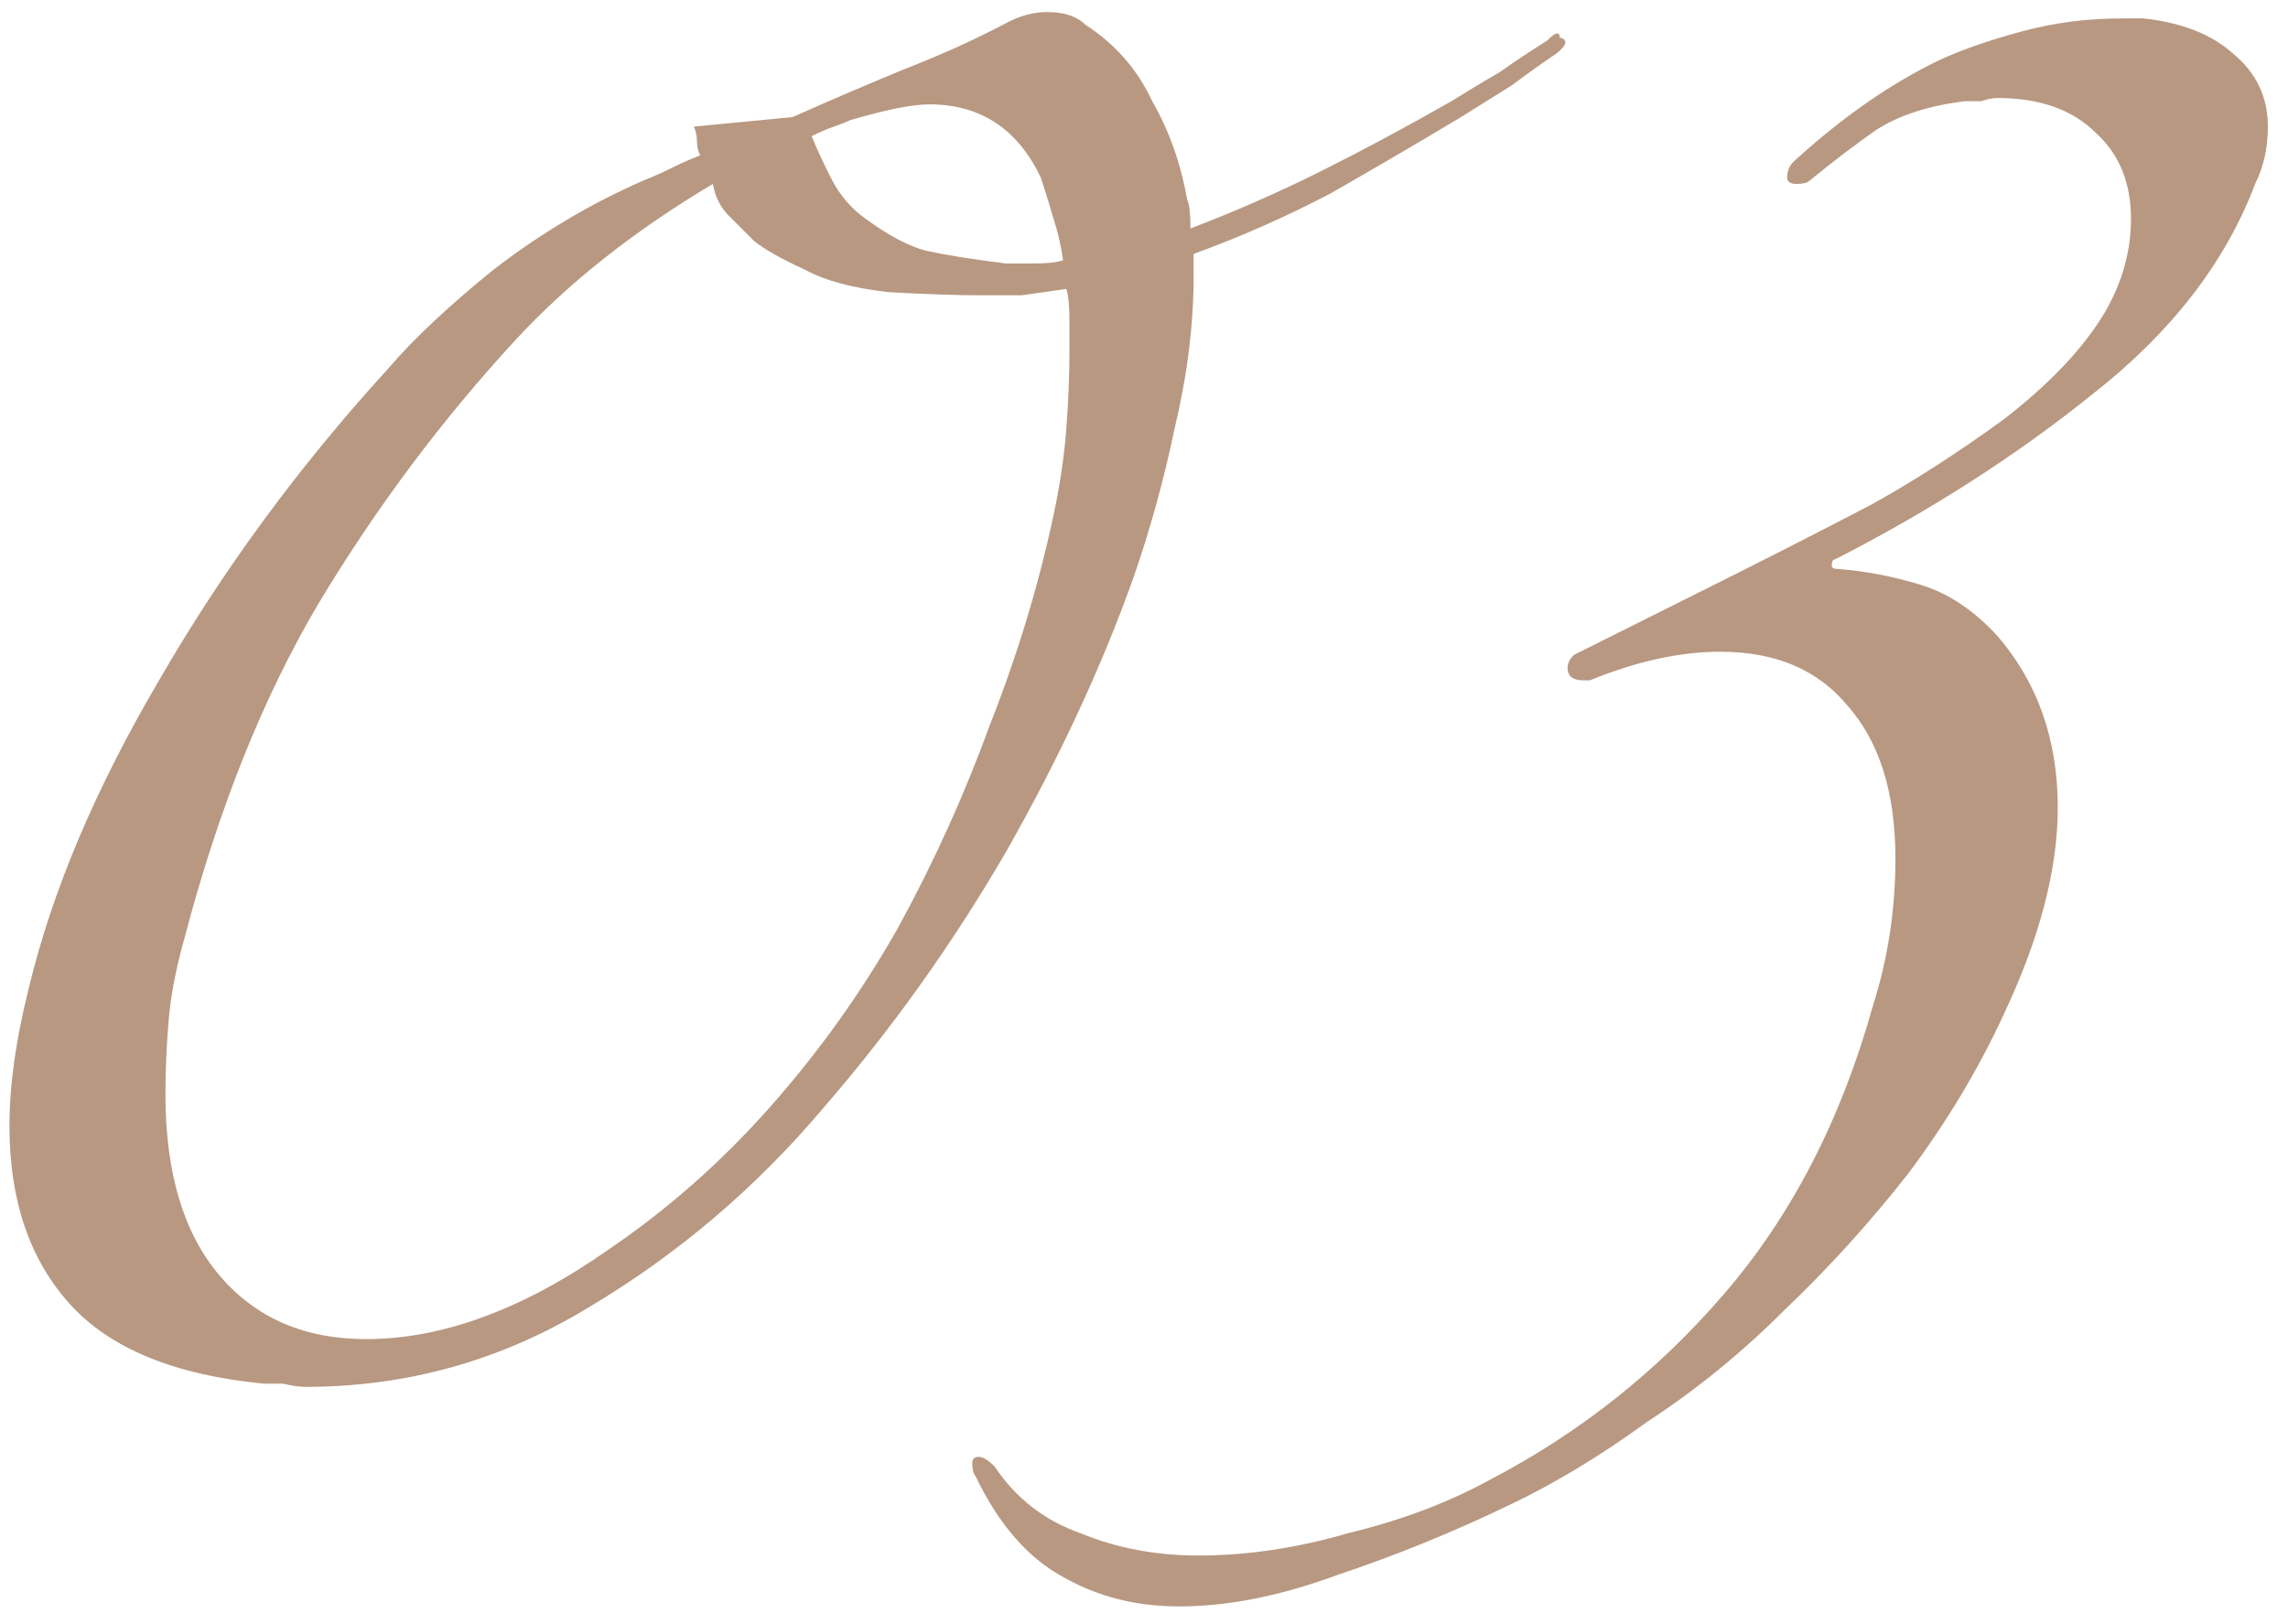 <svg width="69" height="49" viewBox="0 0 69 49" fill="none" xmlns="http://www.w3.org/2000/svg">
<path d="M24.477 4.108C24.605 4.428 24.797 4.844 25.052 5.356C25.308 5.868 25.66 6.284 26.108 6.604C26.812 7.116 27.421 7.436 27.933 7.564C28.509 7.692 29.308 7.82 30.332 7.948H31.197C31.581 7.948 31.869 7.916 32.06 7.852C31.997 7.404 31.901 6.988 31.773 6.604C31.645 6.156 31.517 5.74 31.389 5.356C30.684 3.884 29.564 3.148 28.029 3.148C27.517 3.148 26.716 3.308 25.628 3.628C25.5 3.692 25.34 3.756 25.148 3.82C24.956 3.884 24.733 3.98 24.477 4.108ZM21.116 4.684C21.052 4.556 21.02 4.428 21.02 4.3C21.02 4.108 20.988 3.948 20.924 3.82L23.901 3.532C25.052 3.02 26.172 2.54 27.261 2.092C28.413 1.644 29.468 1.164 30.428 0.652C30.812 0.46 31.197 0.364 31.581 0.364C32.093 0.364 32.477 0.492 32.733 0.748C33.629 1.324 34.3 2.092 34.748 3.052C35.261 3.948 35.612 4.94 35.804 6.028C35.868 6.156 35.901 6.444 35.901 6.892C37.245 6.38 38.556 5.804 39.837 5.164C41.117 4.524 42.428 3.82 43.773 3.052C44.285 2.732 44.764 2.444 45.212 2.188C45.66 1.868 46.141 1.548 46.653 1.228C46.908 0.972 47.036 0.94 47.036 1.132C47.292 1.196 47.261 1.356 46.941 1.612C46.556 1.868 46.108 2.188 45.596 2.572C45.084 2.892 44.572 3.212 44.06 3.532C42.781 4.3 41.468 5.068 40.124 5.836C38.781 6.54 37.404 7.148 35.996 7.66V8.332C35.996 9.804 35.804 11.34 35.42 12.94C35.1 14.476 34.684 15.98 34.172 17.452C33.212 20.14 31.933 22.892 30.332 25.708C28.733 28.46 26.909 31.02 24.86 33.388C22.812 35.82 20.445 37.836 17.756 39.436C15.133 41.036 12.284 41.836 9.213 41.836C9.021 41.836 8.796 41.804 8.54 41.74C8.348 41.74 8.156 41.74 7.965 41.74C5.277 41.484 3.325 40.684 2.108 39.34C0.893 37.996 0.285 36.204 0.285 33.964C0.285 32.748 0.477 31.372 0.861 29.836C1.565 26.892 2.877 23.788 4.796 20.524C6.716 17.196 9.021 14.06 11.709 11.116C12.476 10.22 13.533 9.228 14.877 8.14C16.285 7.052 17.788 6.156 19.389 5.452C19.709 5.324 19.997 5.196 20.253 5.068C20.509 4.94 20.797 4.812 21.116 4.684ZM24.285 8.14C23.581 7.82 23.069 7.532 22.748 7.276C22.492 7.02 22.236 6.764 21.98 6.508C21.724 6.252 21.564 5.932 21.5 5.548C19.133 6.956 17.148 8.524 15.549 10.252C13.309 12.684 11.325 15.34 9.597 18.22C7.933 21.036 6.588 24.396 5.564 28.3C5.309 29.196 5.149 30.028 5.085 30.796C5.021 31.564 4.989 32.3 4.989 33.004C4.989 35.372 5.532 37.196 6.62 38.476C7.708 39.756 9.181 40.396 11.037 40.396C13.341 40.396 15.773 39.5 18.332 37.708C20.125 36.492 21.756 35.052 23.229 33.388C24.701 31.724 25.98 29.932 27.069 28.012C28.157 26.028 29.084 23.98 29.852 21.868C30.684 19.756 31.325 17.644 31.773 15.532C31.965 14.636 32.093 13.772 32.157 12.94C32.221 12.108 32.252 11.308 32.252 10.54V9.676C32.252 9.228 32.221 8.908 32.157 8.716C31.709 8.78 31.261 8.844 30.812 8.908C30.428 8.908 30.012 8.908 29.564 8.908C28.86 8.908 27.933 8.876 26.78 8.812C25.692 8.684 24.86 8.46 24.285 8.14ZM68.393 3.82C68.393 4.46 68.265 5.036 68.009 5.548C67.113 7.916 65.481 10.028 63.113 11.884C60.809 13.74 58.217 15.404 55.337 16.876C55.273 16.876 55.241 16.94 55.241 17.068C55.241 17.132 55.305 17.164 55.433 17.164C56.265 17.228 57.097 17.388 57.929 17.644C58.761 17.9 59.529 18.412 60.233 19.18C61.449 20.588 62.057 22.316 62.057 24.364C62.057 26.22 61.513 28.3 60.425 30.604C59.657 32.268 58.697 33.868 57.545 35.404C56.393 36.876 55.145 38.252 53.801 39.532C52.521 40.812 51.145 41.932 49.673 42.892C48.265 43.916 46.889 44.748 45.545 45.388C43.817 46.22 42.089 46.924 40.361 47.5C38.633 48.14 37.033 48.46 35.561 48.46C34.281 48.46 33.129 48.172 32.105 47.596C31.017 47.02 30.121 45.996 29.417 44.524C29.353 44.46 29.321 44.332 29.321 44.14C29.321 44.012 29.385 43.948 29.513 43.948C29.641 43.948 29.801 44.044 29.993 44.236C30.633 45.196 31.497 45.868 32.585 46.252C33.673 46.7 34.857 46.924 36.137 46.924C37.609 46.924 39.113 46.7 40.649 46.252C42.249 45.868 43.689 45.324 44.969 44.62C47.657 43.212 49.993 41.356 51.977 39.052C54.025 36.684 55.529 33.772 56.489 30.316C56.937 28.908 57.161 27.436 57.161 25.9C57.161 23.916 56.681 22.38 55.721 21.292C54.825 20.204 53.545 19.66 51.881 19.66C50.665 19.66 49.353 19.948 47.945 20.524H47.753C47.433 20.524 47.273 20.396 47.273 20.14C47.273 20.012 47.337 19.884 47.465 19.756C48.617 19.18 50.025 18.476 51.689 17.644C53.353 16.812 54.921 16.012 56.393 15.244C57.673 14.54 59.017 13.676 60.425 12.652C61.833 11.564 62.857 10.476 63.497 9.388C64.009 8.492 64.265 7.564 64.265 6.604C64.265 5.516 63.913 4.652 63.209 4.012C62.505 3.308 61.513 2.956 60.233 2.956C60.105 2.956 59.945 2.988 59.753 3.052C59.561 3.052 59.401 3.052 59.273 3.052C58.185 3.18 57.289 3.468 56.585 3.916C55.945 4.364 55.273 4.876 54.569 5.452C54.505 5.516 54.377 5.548 54.185 5.548C53.993 5.548 53.897 5.484 53.897 5.356C53.897 5.164 53.961 5.004 54.089 4.876C55.561 3.532 57.033 2.508 58.505 1.804C59.209 1.484 60.041 1.196 61.001 0.94C61.961 0.684 62.953 0.556 63.977 0.556H64.649C65.801 0.684 66.697 1.036 67.337 1.612C68.041 2.188 68.393 2.924 68.393 3.82Z" fill="#B89881"/>
</svg>
